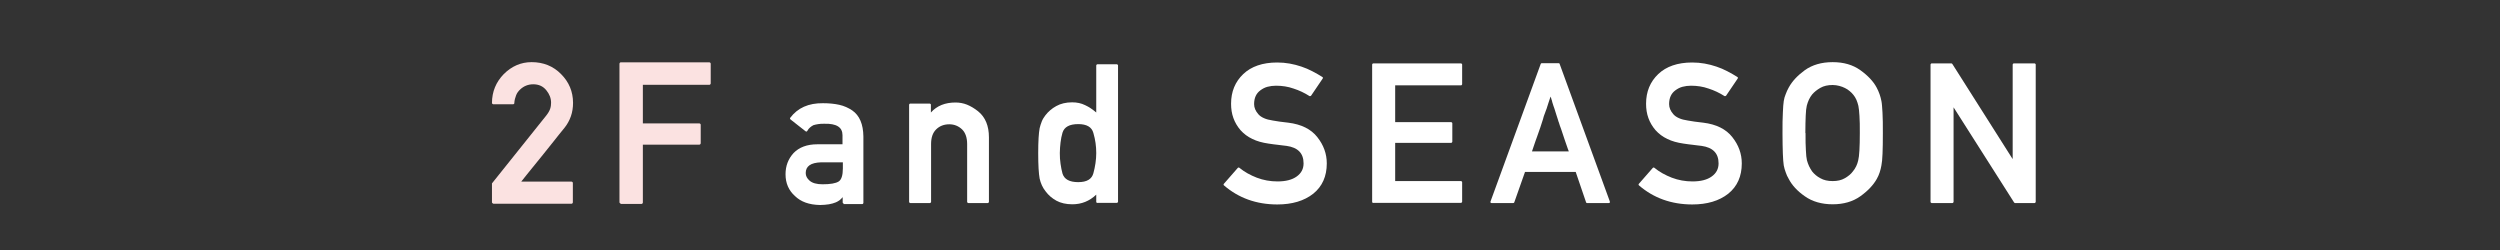 <?xml version="1.0" encoding="UTF-8"?><svg id="_レイヤー_1" xmlns="http://www.w3.org/2000/svg" viewBox="0 0 140 14"><rect x="0" y="0" width="140" height="14" fill="#333333" stroke="none"/><defs><style>.cls-1{fill:#fff;}.cls-2{fill:#fbe2e1;}</style></defs><path class="cls-1" d="m47.25,11.4s-.06-.02-.06-.06v-.3c-.05.06-.11.12-.17.17-.07.05-.14.09-.21.12-.11.05-.24.08-.39.11-.15.02-.31.04-.49.04-.62-.01-1.08-.18-1.41-.5h0c-.35-.31-.53-.72-.53-1.22,0-.47.15-.86.45-1.19.31-.32.75-.49,1.33-.49h1.41v-.51c0-.44-.33-.66-1.02-.64-.13,0-.24,0-.34.02s-.19.03-.27.06h0c-.07.04-.14.08-.19.13-.06.05-.11.11-.15.19-.02.04-.06.05-.1.02l-.84-.66s-.02-.02-.03-.04c0-.02,0-.03.01-.05.42-.56,1.03-.83,1.84-.82.34,0,.64.03.91.09s.51.17.72.31c.42.29.62.78.63,1.46v3.73s-.02.06-.06.06h-1.06Zm-.06-2.31h-1.21c-.58.02-.86.22-.86.6,0,.16.07.3.22.43.15.13.39.2.72.2.44,0,.74-.05.91-.16h0c.15-.1.23-.34.23-.73v-.34Z"/><path class="cls-1" d="m50.97,11.37s-.06-.02-.06-.06v-5.45s.02-.06.06-.06h1.1s.06.02.06.06v.44c.34-.38.8-.56,1.38-.56.22,0,.44.04.64.12s.42.21.62.37c.41.33.61.82.61,1.46v3.62s-.02.06-.06.06h-1.1s-.06-.02-.06-.06v-3.24c0-.35-.09-.63-.28-.82-.2-.19-.44-.29-.72-.29-.3,0-.55.1-.74.29s-.28.46-.28.82v3.24s-.02.06-.06.06h-1.1Z"/><path class="cls-1" d="m61.45,11.37s-.06-.02-.06-.06v-.41c-.38.36-.82.54-1.34.54-.35,0-.65-.07-.89-.2-.25-.14-.45-.31-.61-.53h0c-.16-.2-.27-.44-.33-.71-.05-.27-.08-.74-.08-1.42s.03-1.13.08-1.4c.03-.13.07-.25.12-.38s.12-.23.2-.34h0c.16-.21.37-.39.61-.52.25-.14.55-.21.89-.21.27,0,.51.05.73.16.22.1.42.24.62.41v-2.64s.02-.06.06-.06h1.1s.06.02.06.06v7.64s-.02.06-.06.06h-1.1Zm-1.07-4.42c-.49,0-.78.16-.88.48h0c-.05.18-.09.36-.11.55-.02.19-.04.38-.04.59s.01.41.04.6.06.38.11.55h0c.1.32.39.48.88.48s.76-.17.85-.5c.1-.37.16-.75.16-1.13s-.05-.74-.16-1.12c-.09-.34-.38-.5-.85-.5Z"/><path class="cls-1" d="m69.32,9.4s.02-.02.04-.02.03,0,.05.02c.28.23.61.41.97.55.37.14.75.21,1.16.21.46,0,.82-.09,1.08-.28.25-.18.38-.42.38-.73,0-.57-.32-.89-.95-.98h0c-.09-.01-.17-.02-.25-.03-.08-.01-.16-.02-.24-.03-.08-.01-.16-.02-.25-.03-.08-.01-.18-.03-.28-.04-.34-.05-.64-.13-.9-.26-.26-.12-.48-.29-.66-.49-.18-.21-.31-.43-.4-.68-.09-.25-.13-.51-.13-.8,0-.68.23-1.23.68-1.66.45-.43,1.09-.65,1.9-.65.24,0,.47.02.7.06.23.04.45.1.66.17.21.07.42.16.61.26.2.1.38.21.56.32.04.02.04.06.02.09l-.65.96s-.05.04-.09.02c-.28-.18-.58-.32-.89-.42-.31-.11-.64-.16-.98-.16-.17,0-.33.02-.48.06-.15.04-.28.11-.4.2-.23.17-.35.42-.35.77,0,.2.08.39.24.57.08.09.18.16.32.22.13.06.3.1.49.13.1.02.23.04.37.06.14.02.3.04.49.06.73.09,1.28.36,1.63.81.35.44.53.93.53,1.47,0,.72-.25,1.29-.76,1.7-.51.4-1.18.6-2.01.6-1.17,0-2.17-.36-2.99-1.07-.01-.01-.02-.02-.02-.04s0-.03.02-.05l.77-.88Z"/><path class="cls-1" d="m76.9,11.37s-.06-.02-.06-.06V3.61s.02-.06.06-.06h4.92s.06.02.06.06v1.11s-.02.06-.06.06h-3.69v2.06h3.14s.06.02.06.06v1.04s-.02.06-.06.06h-3.14v2.14h3.69s.06.02.06.06v1.1s-.02.06-.06.06h-4.92Z"/><path class="cls-1" d="m83.52,11.37s-.04,0-.05-.03-.01-.04,0-.06l2.81-7.7s.02-.04.05-.04h.96s.02,0,.03.01c.01,0,.02.02.02.03l2.81,7.7s0,.04,0,.06-.03.03-.05.03h-1.23s-.05-.01-.05-.04l-.58-1.7h-2.84c-.1.29-.2.57-.3.85-.1.28-.2.56-.3.85,0,.01-.01.02-.02.03-.01,0-.02.01-.04.01h-1.23Zm4.33-2.9s-.02-.05-.03-.08c-.01-.03-.02-.05-.03-.08-.06-.18-.12-.34-.17-.49-.05-.15-.09-.28-.13-.39-.02-.07-.05-.14-.07-.21-.02-.07-.05-.13-.07-.19-.02-.06-.04-.11-.05-.16-.02-.05-.04-.1-.05-.15-.03-.1-.07-.21-.1-.31-.03-.1-.07-.21-.1-.32-.02-.05-.04-.11-.06-.17-.02-.06-.04-.13-.06-.19-.01-.04-.02-.06-.02-.08,0-.02-.01-.04-.02-.06,0-.02-.02-.04-.02-.07,0-.02-.02-.06-.04-.11-.04.12-.08.23-.11.33-.03.1-.06.19-.09.28,0,.02-.01.04-.02.06s0,.04-.02.05c-.02.06-.04.12-.06.17-.02.05-.04.11-.06.16-.02.06-.04.11-.05.17s-.04.11-.05.16c-.04.11-.07.22-.11.34-.04.12-.08.24-.13.37s-.09.27-.15.42c-.05.15-.11.34-.19.56h2.06Z"/><path class="cls-1" d="m92.56,9.4s.02-.02.04-.02.03,0,.05.02c.28.23.61.41.97.55.37.14.75.21,1.16.21.46,0,.82-.09,1.08-.28.25-.18.38-.42.38-.73,0-.57-.32-.89-.95-.98h0c-.09-.01-.17-.02-.25-.03-.08-.01-.16-.02-.24-.03-.08-.01-.16-.02-.25-.03-.08-.01-.18-.03-.28-.04-.34-.05-.64-.13-.9-.26-.26-.12-.48-.29-.66-.49-.18-.21-.31-.43-.4-.68-.09-.25-.13-.51-.13-.8,0-.68.23-1.23.68-1.66.45-.43,1.09-.65,1.9-.65.24,0,.47.02.7.06.23.04.45.1.66.17.21.07.42.16.61.26.2.1.38.21.56.32.04.02.04.06.02.09l-.65.96s-.05.04-.09.02c-.28-.18-.58-.32-.89-.42-.31-.11-.64-.16-.98-.16-.17,0-.33.02-.48.06-.15.04-.28.11-.4.2-.23.17-.35.42-.35.77,0,.2.08.39.24.57.08.09.18.16.32.22.13.06.29.1.49.13.1.02.23.04.37.06.14.02.3.04.49.06.73.09,1.28.36,1.63.81.35.44.53.93.53,1.47,0,.72-.25,1.29-.76,1.7-.51.4-1.18.6-2.01.6-1.17,0-2.17-.36-2.99-1.07-.01-.01-.02-.02-.02-.04s0-.03.02-.05l.77-.88Z"/><path class="cls-1" d="m99.82,7.46c0-.47,0-.85.02-1.15.01-.3.03-.51.05-.65.02-.14.06-.27.11-.39.05-.13.1-.25.17-.37h0c.19-.35.49-.67.9-.97.42-.3.94-.45,1.56-.45s1.13.15,1.55.45c.42.3.73.63.91.97.13.24.22.5.27.76.03.14.04.35.06.65s.02.68.02,1.15c0,.92-.02,1.52-.08,1.8-.02.14-.06.27-.1.4s-.1.25-.16.36c-.19.34-.5.67-.92.97-.42.3-.94.45-1.55.45s-1.14-.15-1.56-.45c-.42-.29-.72-.62-.9-.97h0c-.07-.12-.13-.24-.17-.37-.05-.12-.08-.25-.11-.39-.02-.14-.04-.35-.05-.65-.01-.3-.02-.68-.02-1.15Zm1.29,0c0,.39,0,.71.02.96.01.25.03.44.06.56.03.11.07.22.12.33.05.11.11.2.17.29.12.15.27.28.46.38.19.11.42.16.69.16s.49-.05.68-.16c.19-.11.34-.23.45-.38.15-.18.25-.39.3-.62.06-.23.09-.74.09-1.53,0-.39,0-.71-.02-.96-.01-.25-.04-.44-.06-.56-.03-.11-.06-.23-.11-.34-.05-.11-.11-.21-.18-.29-.05-.07-.12-.13-.2-.2s-.16-.12-.26-.17c-.1-.05-.2-.09-.32-.12-.12-.03-.24-.05-.37-.05-.27,0-.5.05-.69.16-.19.11-.34.23-.46.37-.07.09-.13.18-.18.29-.05.11-.09.22-.12.34-.03.12-.05.31-.06.56s-.02.57-.02.96Z"/><path class="cls-1" d="m108.17,11.37s-.06-.02-.06-.06V3.61s.02-.06.06-.06h1.11s.04.01.05.03l3.38,5.33V3.61s.02-.06.06-.06h1.17s.06.02.06.06v7.7s-.02.06-.06.06h-1.1s-.04-.01-.05-.03l-3.39-5.33v5.3s-.02.06-.06.06h-1.17Z"/><path class="cls-2" d="m27.62,11.4s-.07-.02-.07-.07v-1.06l3.04-3.8h0c.11-.14.18-.26.22-.38s.05-.23.05-.34c0-.25-.09-.48-.27-.7-.18-.22-.42-.33-.73-.33-.28,0-.53.1-.73.29-.1.09-.18.2-.23.33s-.09.27-.1.44c0,.02,0,.03-.02.04s-.03.02-.05.02h-1.11s-.07-.02-.07-.07c0-.64.23-1.18.66-1.62.44-.44.96-.67,1.56-.67.65,0,1.21.22,1.65.67h0c.44.44.67.98.67,1.61,0,.27-.04.52-.12.75s-.2.45-.36.65h0c-.21.25-.41.51-.61.76s-.4.5-.6.75-.4.5-.6.74-.4.5-.61.76h2.82s.07.02.07.07v1.1s-.02.07-.07.07h-4.4Z"/><path class="cls-2" d="m34.76,11.4s-.07-.02-.07-.07V3.56s.02-.07.07-.07h4.97s.07.02.07.07v1.12s-.02.07-.07.07h-3.73v2.16h3.17s.07.02.07.07v1.05s-.02.07-.07.07h-3.17v3.25s-.02.07-.07.07h-1.18Z"/></svg>
